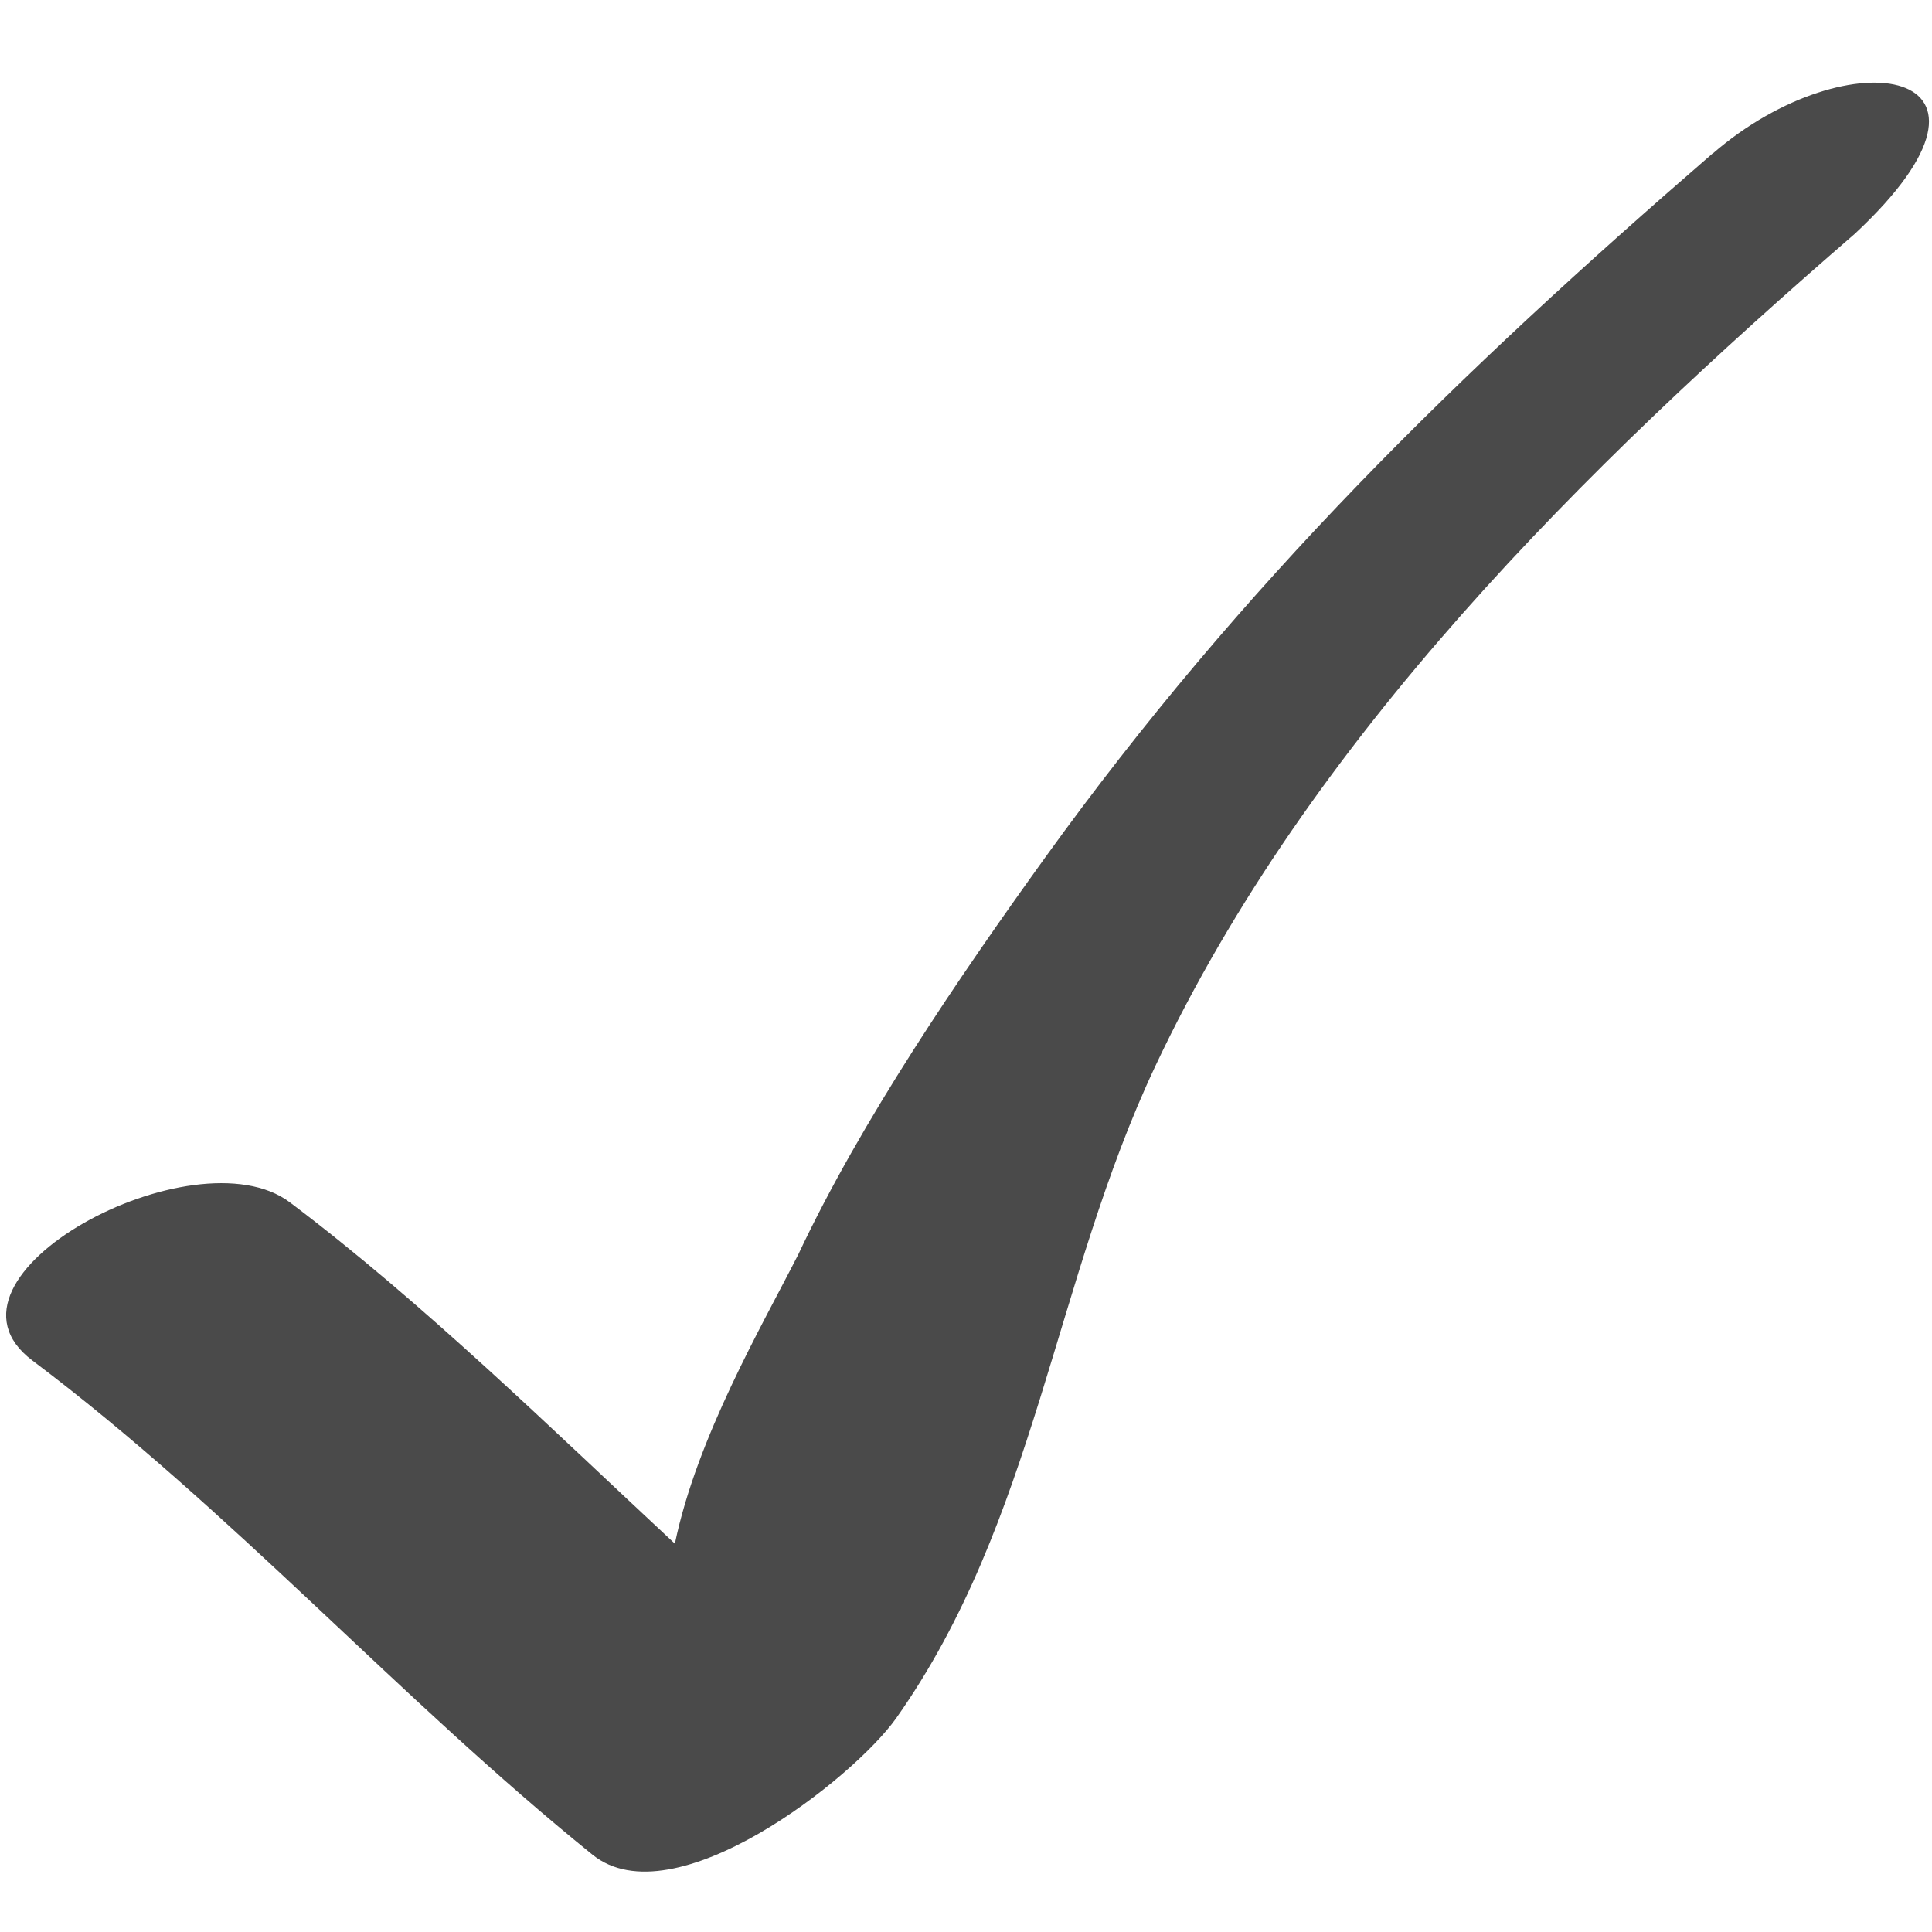 <svg width="16" height="16" viewBox="0 0 16 16" fill="none" xmlns="http://www.w3.org/2000/svg">
<path d="M14.184 1.27C12.074 3.096 10.29 4.834 8.656 7.101C7.936 8.101 7.134 9.278 6.611 10.389C6.312 10.978 5.773 11.899 5.589 12.784C4.584 11.849 3.504 10.788 2.4 9.957C1.613 9.365 -0.655 10.572 0.268 11.267C1.922 12.511 3.298 14.06 4.907 15.36C5.58 15.903 7.072 14.724 7.422 14.229C8.573 12.599 8.73 10.607 9.568 8.829C10.849 6.11 13.119 3.876 15.361 1.936C16.846 0.551 15.312 0.295 14.186 1.27" fill="#4A4A4A"/>
</svg>
